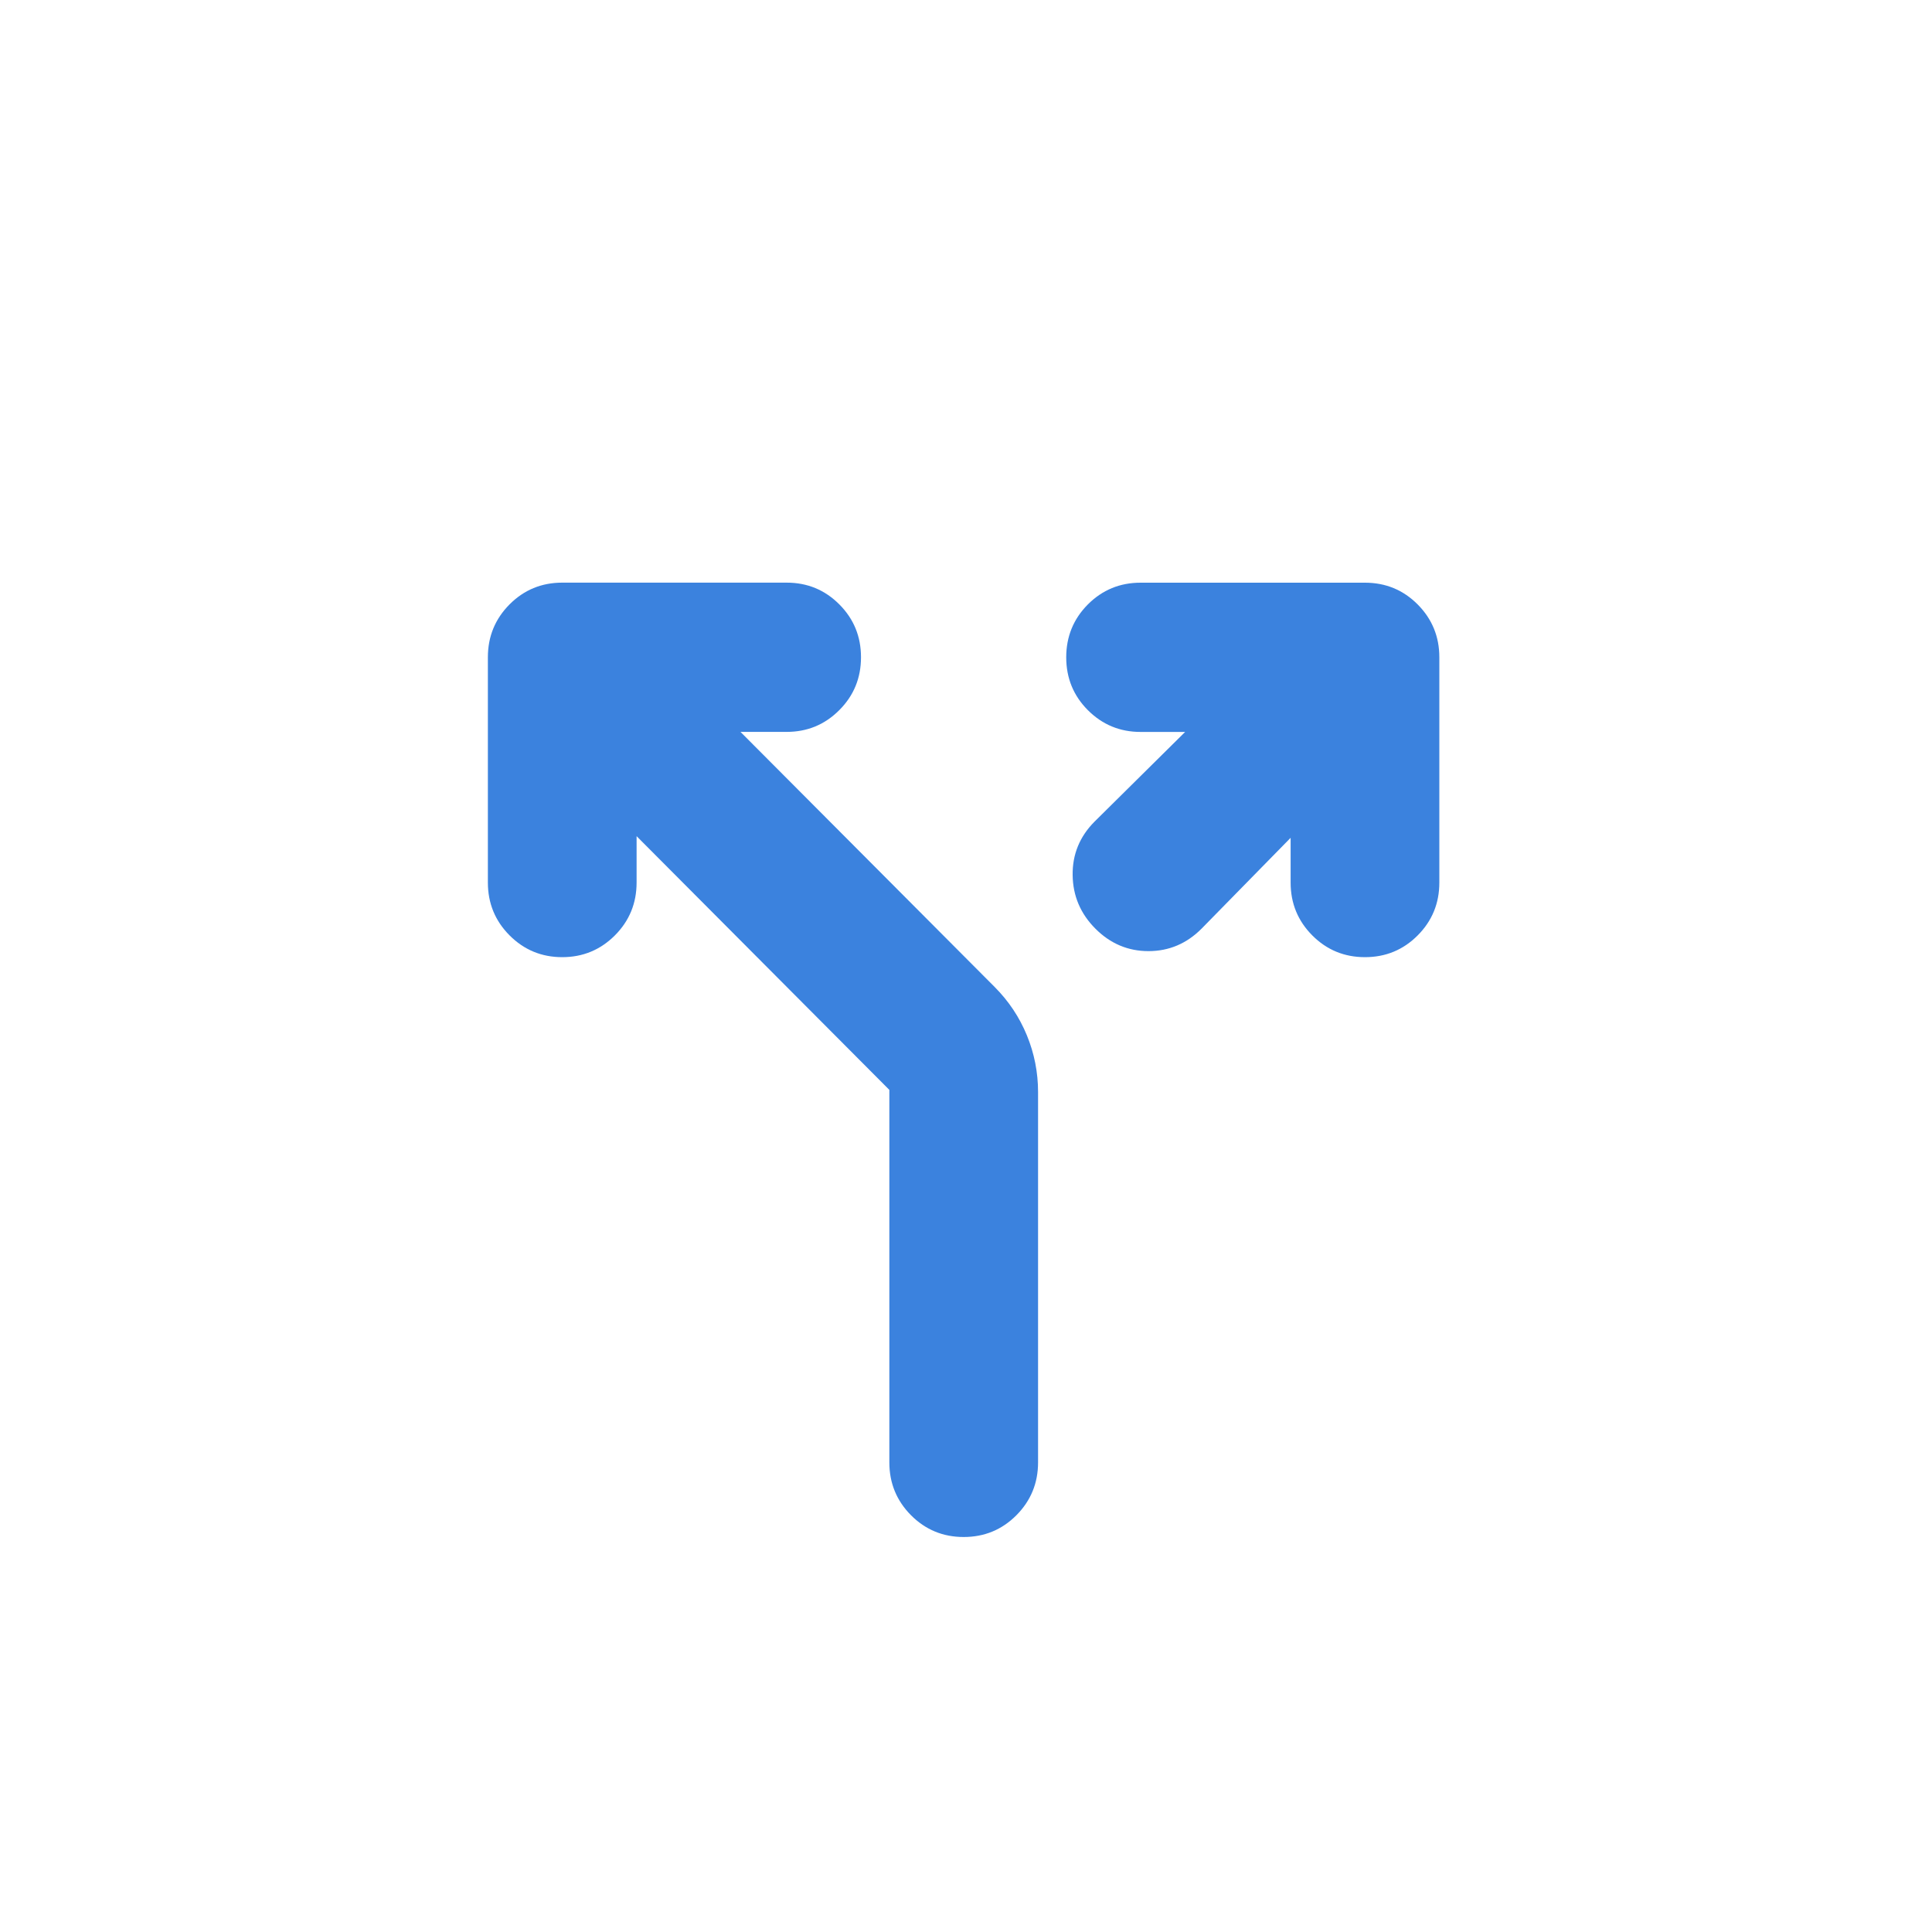 <svg width="40" height="40" viewBox="0 0 40 40" fill="none" xmlns="http://www.w3.org/2000/svg"><path d="M13.18 17.312V18.272C13.18 18.701 13.03 19.066 12.731 19.366C12.431 19.666 12.068 19.817 11.64 19.817C11.213 19.817 10.849 19.666 10.55 19.366C10.251 19.066 10.101 18.701 10.101 18.272V13.608C10.101 13.178 10.251 12.814 10.55 12.513C10.849 12.213 11.213 12.063 11.64 12.063H16.287C16.715 12.063 17.078 12.213 17.377 12.513C17.677 12.814 17.826 13.178 17.826 13.608C17.826 14.037 17.677 14.402 17.377 14.702C17.078 15.002 16.715 15.153 16.287 15.153H15.331L20.594 20.435C20.884 20.726 21.105 21.058 21.26 21.434C21.414 21.809 21.492 22.201 21.492 22.611V30.277C21.492 30.706 21.342 31.071 21.043 31.372C20.744 31.672 20.38 31.822 19.952 31.822C19.525 31.822 19.161 31.672 18.862 31.372C18.563 31.071 18.413 30.706 18.413 30.277V22.565L13.18 17.312Z" fill="#3B82DE"/><path d="M24.877 19.227L26.721 17.346V18.273C26.721 18.702 26.871 19.067 27.17 19.367C27.469 19.667 27.833 19.817 28.26 19.817C28.688 19.817 29.052 19.667 29.351 19.367C29.65 19.067 29.8 18.702 29.8 18.273V13.609C29.8 13.18 29.65 12.815 29.351 12.514C29.052 12.214 28.688 12.064 28.26 12.064H23.614C23.186 12.064 22.823 12.214 22.523 12.514C22.224 12.815 22.075 13.18 22.075 13.609C22.075 14.038 22.224 14.403 22.523 14.703C22.823 15.003 23.186 15.154 23.614 15.154H24.537L22.663 17.009C22.354 17.319 22.202 17.689 22.208 18.118C22.213 18.547 22.37 18.917 22.679 19.227C22.988 19.537 23.355 19.692 23.778 19.692C24.201 19.692 24.568 19.537 24.877 19.227Z" fill="#3B82DE"/></svg>